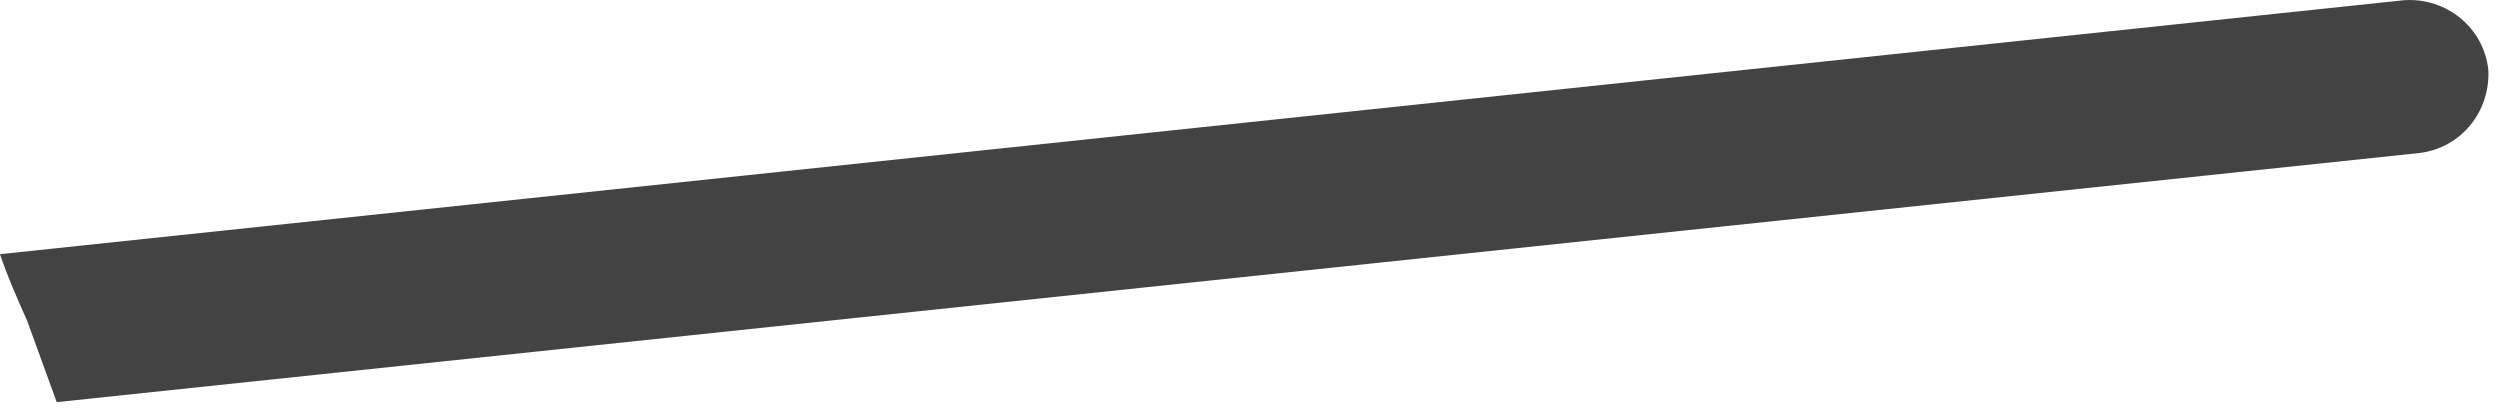 <?xml version="1.0" encoding="utf-8"?>
<svg xmlns="http://www.w3.org/2000/svg" fill="none" height="100%" overflow="visible" preserveAspectRatio="none" style="display: block;" viewBox="0 0 48 8" width="100%">
<path d="M0.521 6.158C0.71 6.679 0.9 7.2 1.089 7.721L46.45 2.938C47.255 2.844 47.823 2.133 47.775 1.329C47.681 0.524 46.971 -0.045 46.166 0.003L0 4.88C0.142 5.306 0.331 5.732 0.521 6.158Z" fill="#434344" id="Vector"/>
</svg>